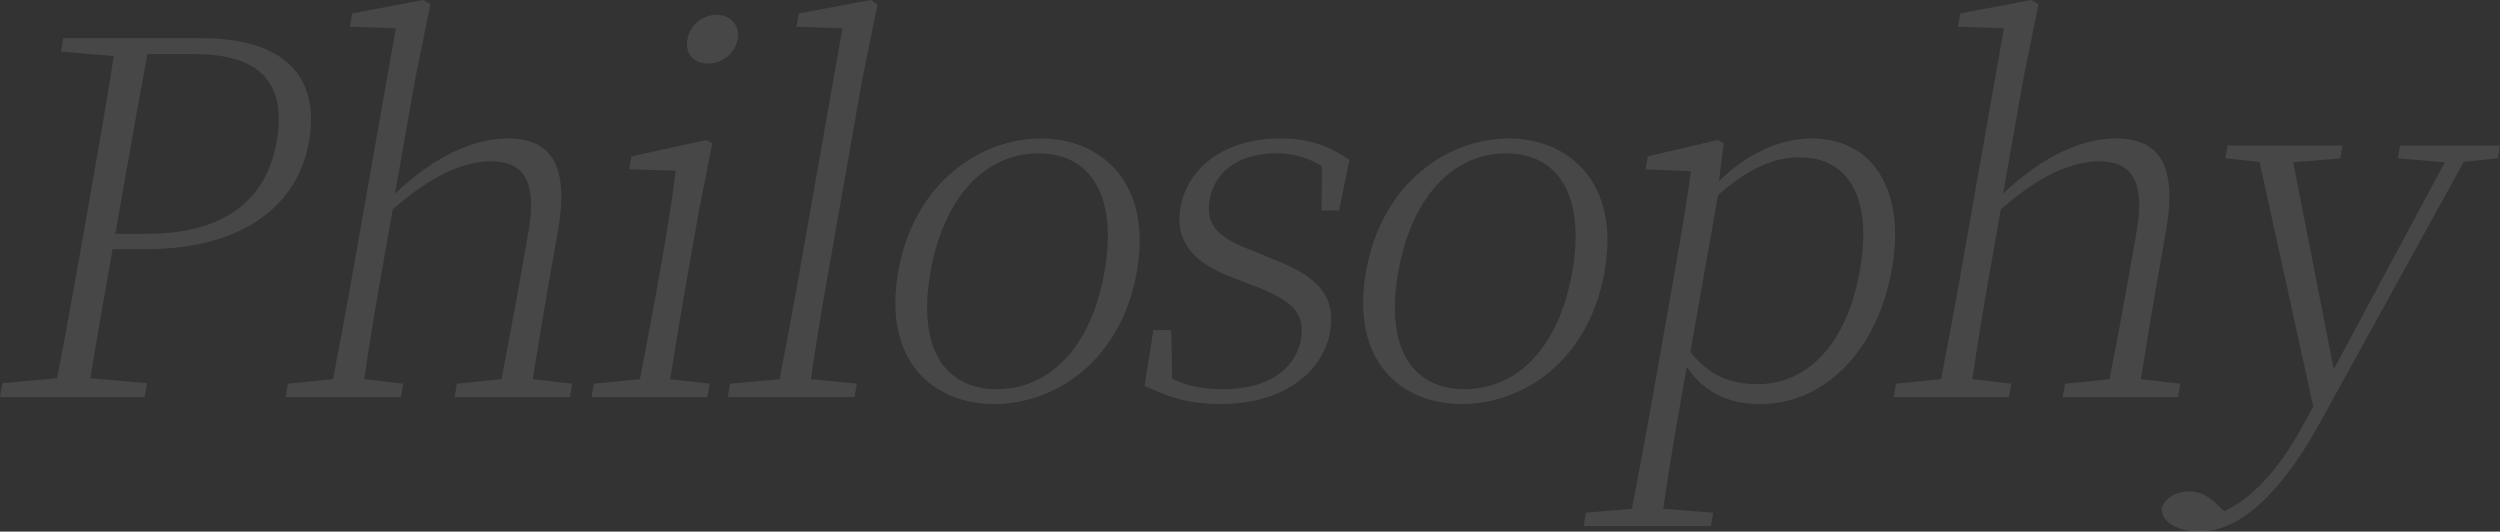 <svg xmlns="http://www.w3.org/2000/svg" width="744.014" height="158.204" viewBox="0 0 744.014 158.204"><rect x="0" y="0" width="744.014" height="158.204" fill="#333333" stroke="none"/><g data-name="グループ 165"><g data-name="グループ 164" fill="#fff" opacity=".1"><path data-name="パス 87" d="M33.502 74.154c-2.188 12.408-4.454 25.259-6.624 38.406l16.9 1.477-.729 4.136H0l.729-4.136 16.238-1.477c2.822-14.329 5.4-28.953 7.979-43.576l1.485-8.42c2.6-14.772 5.183-29.4 7.44-43.872l-15.743-1.329.7-3.989h41.126c25.149 0 35.344 11.818 31.984 30.873-3.2 18.169-18.793 31.907-48.527 31.907zm10.385-58.053c-2.7 14.476-5.331 29.4-7.989 44.463l-1.589 9.01h9.617c24.113 0 35.56-11.226 38.4-27.327 2.995-16.987-4.266-26.146-24.533-26.146z"/><path data-name="パス 88" d="M170.311 114.184l-.7 3.989h-34.324l.7-3.989 13.253-1.329c1.58-8.124 3.812-19.942 5.244-28.066l2.813-15.953c2.709-15.363-1.949-20.828-10.972-20.828-6.8 0-16.472 2.806-29.451 14.328l-3.959 22.453c-1.406 7.977-3.368 19.942-4.505 28.066l11.6 1.329-.7 3.989H84.99l.7-3.989 13.4-1.329c1.581-8.124 3.864-20.237 5.245-28.066L117.801 8.42l-13.68-.443.7-3.988L125.938 0l2.133 1.33-4.551 22.453-5.965 33.827c12.066-11.374 23.6-16.4 33.514-16.4 12.574 0 18.521 7.386 14.952 27.623l-2.813 15.953c-1.432 8.124-3.394 20.089-4.653 28.066z"/><path data-name="パス 89" d="M211.217 114.184l-.7 3.989h-34.472l.7-3.989 13.7-1.329c1.58-8.124 3.864-20.237 5.244-28.066l1.433-8.124c1.667-9.454 2.9-17.283 3.966-25.851l-13.827-.443.677-3.84 22.31-4.875 1.741 1.034-3.934 19.794-3.934 22.3c-1.406 7.977-3.368 19.942-4.652 28.066zM204.588 11.67a8.815 8.815 0 018.673-7.238c3.994 0 7.024 2.954 6.268 7.238a8.964 8.964 0 01-8.821 7.238c-4.142 0-6.901-2.807-6.12-7.238z"/><path data-name="パス 90" d="M255.007 114.184l-.7 3.989H216.58l.7-3.989 14.732-1.329c1.658-8.568 3.76-19.646 5.244-28.066L250.722 8.42l-13.679-.443.7-3.988L259.156 0l1.985 1.33-4.55 22.453-10.755 61.006c-1.484 8.42-3.29 19.5-4.505 28.066z"/><path data-name="パス 91" d="M267.329 80.801c4.688-26.589 24.585-39.588 42.485-39.588 17.752 0 33.212 13 28.524 39.588-4.741 26.884-24.559 39.44-42.459 39.44-18.048 0-33.264-12.704-28.55-39.44zm61.367.148c3.933-22.306-3.834-35.3-19.663-35.3s-28.181 13-32.114 35.3 3.912 34.86 19.742 34.86 28.102-12.555 32.035-34.86z"/><path data-name="パス 92" d="M379.203 77.256c13.855 5.318 18.356 11.669 16.612 21.566-2.032 11.522-13.393 21.419-32.624 21.419-9.024 0-15.342-1.92-22.558-5.465l2.621-16.545h5.326l.259 14.476c3.951 1.921 8.476 3.1 15.133 3.1 13.758 0 21.657-6.2 23.168-14.771 1.328-7.533-2.137-11.374-13.486-15.806l-6.928-2.658c-10.81-4.136-17.286-10.193-15.411-20.829 2.058-11.669 12.941-20.532 29.657-20.532 8.581 0 14.133 2.068 20.627 6.352l-3.1 15.067h-5.178l.1-13.147a24.677 24.677 0 00-13.525-3.84c-11.834 0-18.5 5.908-19.878 13.737-1.354 7.681 2.581 11.374 12.7 15.215z"/><path data-name="パス 93" d="M406.536 80.801c4.688-26.589 24.585-39.588 42.484-39.588 17.752 0 33.212 13 28.524 39.588-4.74 26.884-24.558 39.44-42.458 39.44-18.05 0-33.263-12.704-28.55-39.44zm61.366.148c3.933-22.306-3.834-35.3-19.663-35.3s-28.181 13-32.114 35.3 3.913 34.86 19.742 34.86 28.104-12.555 32.037-34.86z"/><path data-name="パス 94" d="M511.58 53.916c9.307-9.157 19.252-12.7 27.685-12.7 18.047 0 27.913 15.362 23.8 38.7-4.376 24.817-20.277 40.327-39.212 40.327-7.989 0-16.005-2.363-21.865-11.079l-2.422 13.738c-1.51 8.567-3.342 19.794-4.583 28.509l14.881 1.182-.7 3.988h-37.871l.7-3.988 13.67-1.182c1.685-8.715 3.786-19.794 5.3-28.362l8.1-45.939c1.8-10.192 3.16-18.76 4.166-26.145l-13.506-.592.677-3.84 20.831-4.875 1.741 1.034zm-8.516 50.815c5.824 7.238 12.065 9.6 20.053 9.6 13.167 0 26.128-9.749 30.4-33.974 3.907-22.158-3.851-33.532-17.905-33.532-6.8 0-14.348 2.512-24.318 11.227z"/><path data-name="パス 95" d="M648.889 114.184l-.7 3.989h-34.32l.7-3.989 13.252-1.329c1.581-8.124 3.812-19.942 5.245-28.066l2.813-15.953c2.709-15.363-1.949-20.828-10.973-20.828-6.8 0-16.471 2.806-29.45 14.328l-3.959 22.453c-1.407 7.977-3.369 19.942-4.505 28.066l11.6 1.329-.7 3.989h-34.321l.7-3.989 13.4-1.329c1.58-8.124 3.864-20.237 5.244-28.066L596.382 8.42l-13.68-.443.7-3.988L604.52 0l2.133 1.33-4.551 22.453-5.964 33.827c12.064-11.374 23.6-16.4 33.513-16.4 12.574 0 18.52 7.386 14.952 27.623l-2.813 15.953c-1.433 8.124-3.4 20.089-4.653 28.066z"/><path data-name="パス 96" d="M743.336 47.122l-10.094 1.034-42.843 77.7c-12.391 22.453-24.64 32.35-35.735 32.35-6.065 0-11.54-2.511-11.324-7.09 1.165-3.25 4.706-4.875 8.257-4.875 3.4 0 6.2 1.773 8.956 4.579l1.392 1.329c8.37-3.84 16.468-12.851 23.015-24.816l3.488-6.351-16.007-72.824-10.173-1.034.678-3.841h34.173l-.678 3.841-13.966 1.181 12.068 61.6 33.052-61.6-13.994-1.181.678-3.841h29.735z"/></g></g></svg>